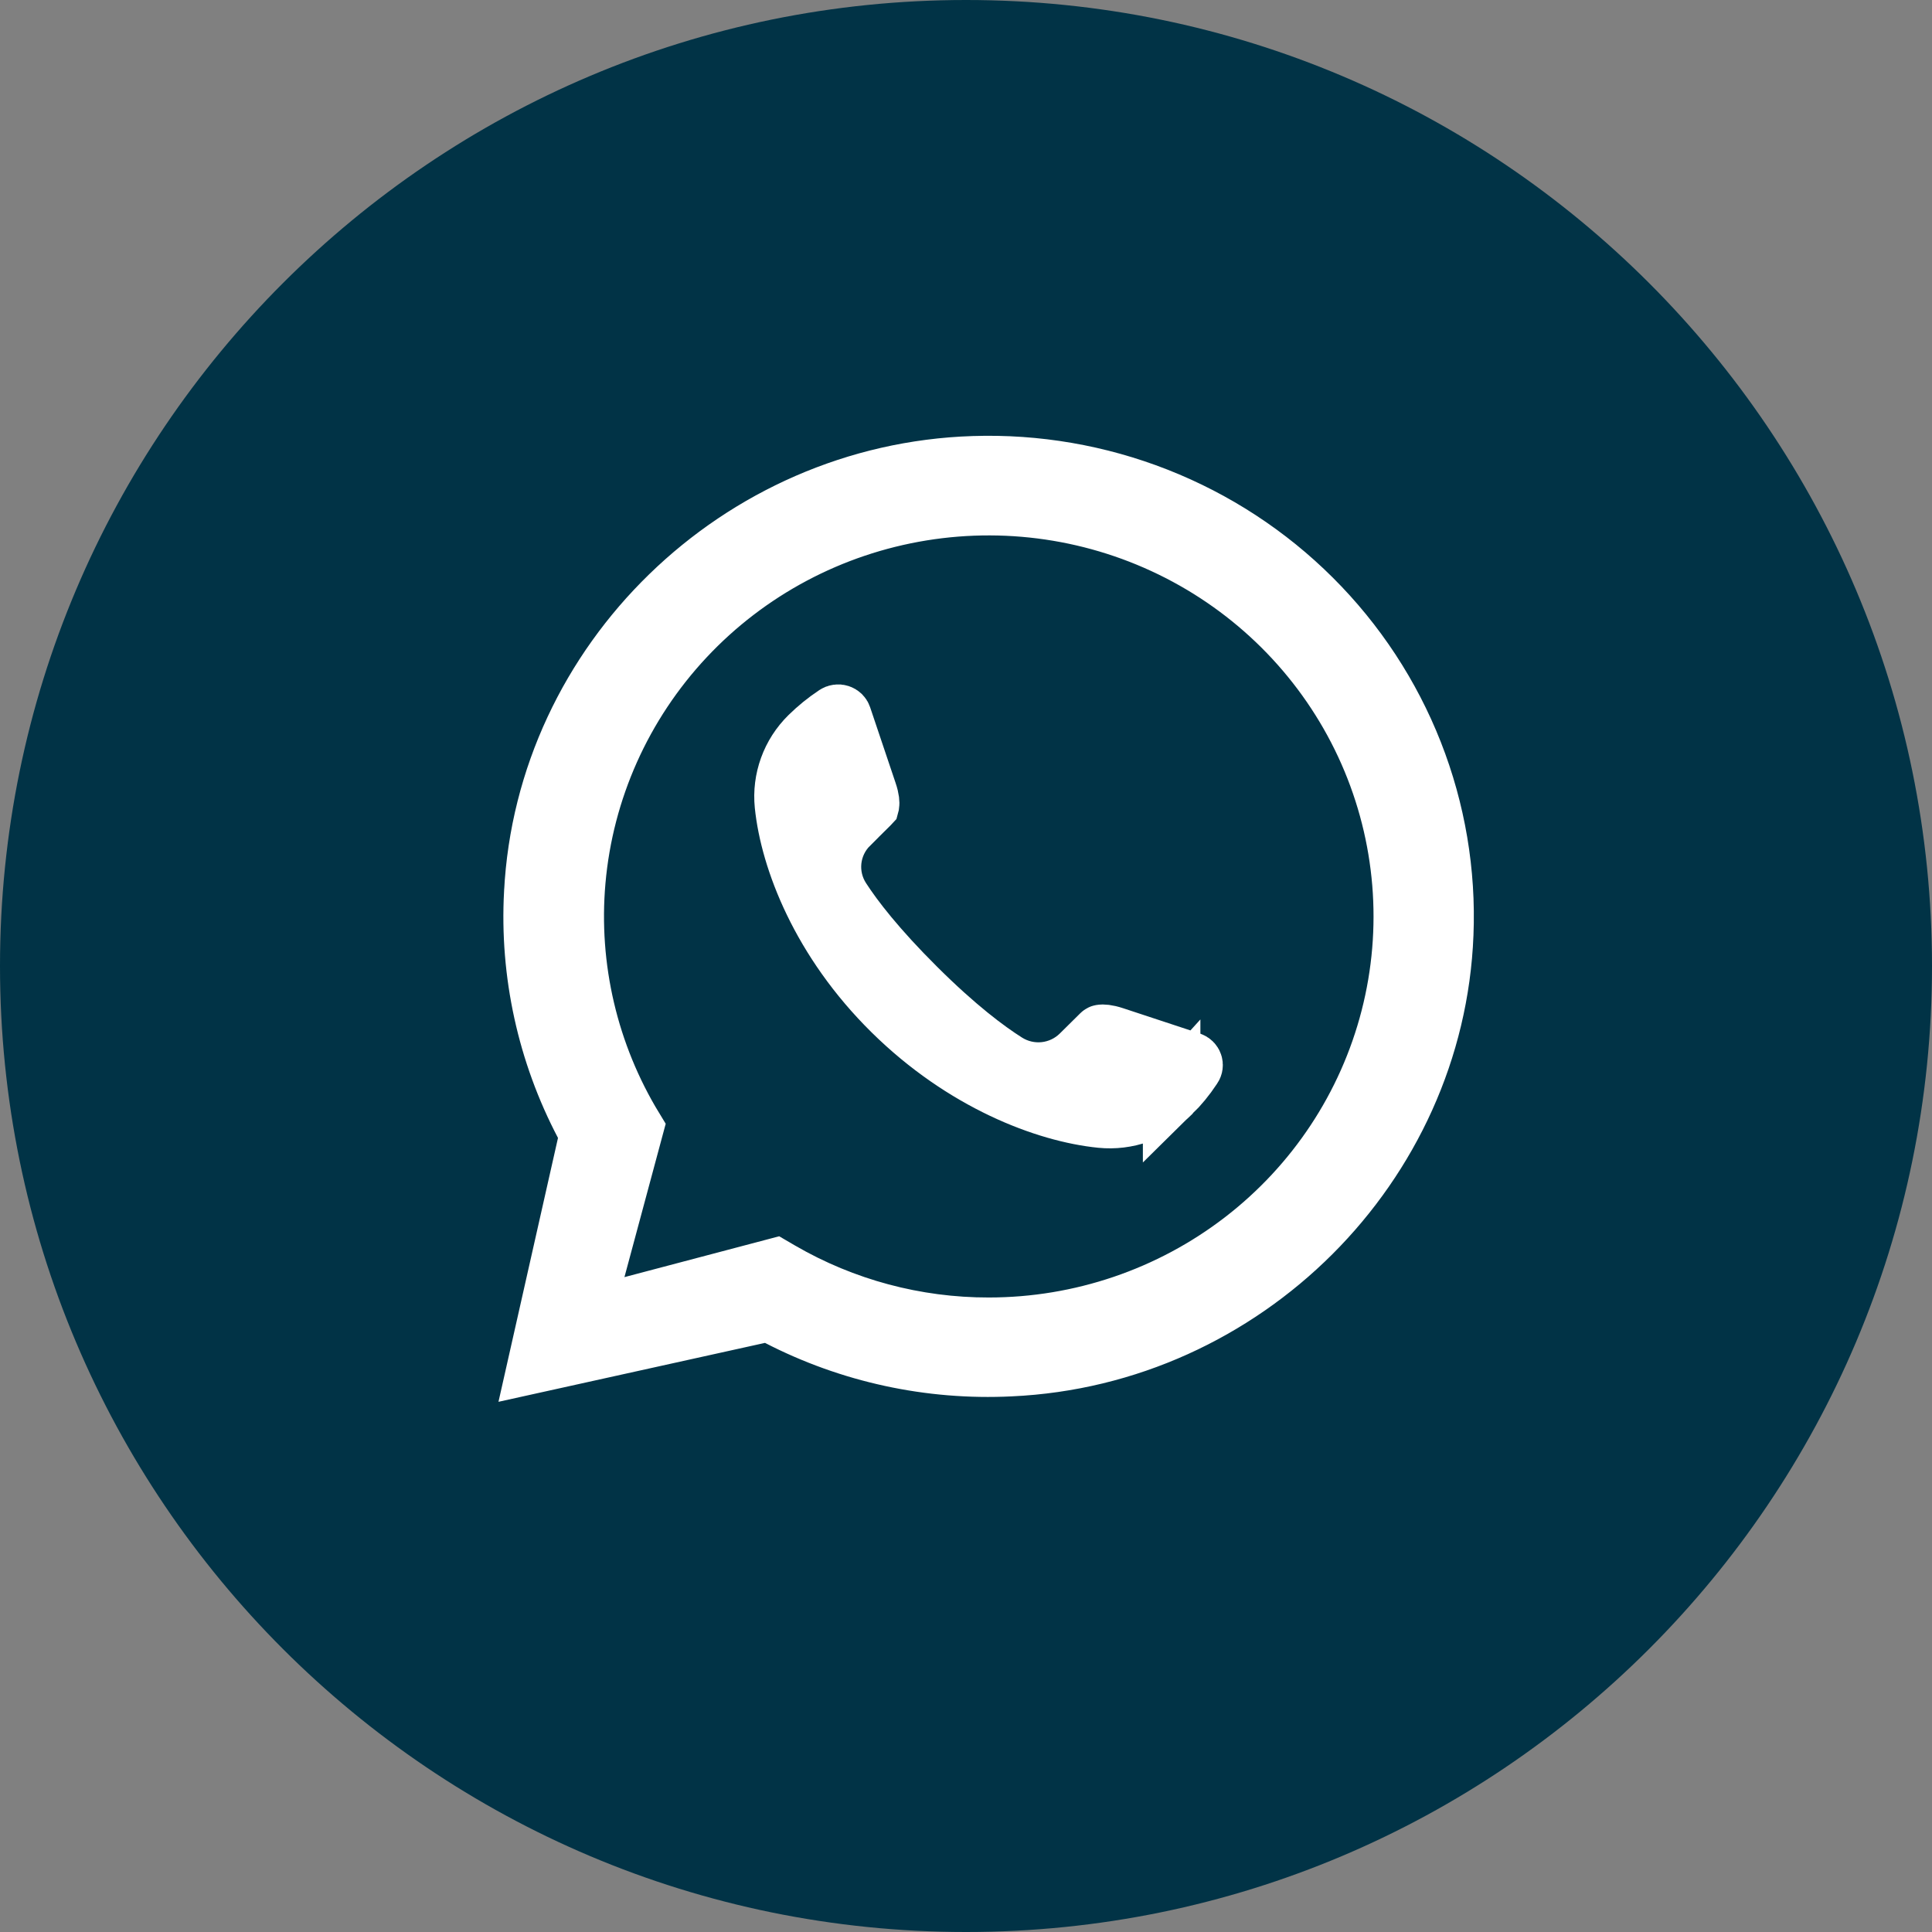 <svg width="99" height="99" viewBox="0 0 99 99" fill="none" xmlns="http://www.w3.org/2000/svg">
<rect x="0" y="0" width="99" height="99" fill="#808080" stroke="none"/>
<path d="M99 49.501C99 76.838 76.826 99 49.501 99C22.174 99 0 76.838 0 49.501C0 22.174 22.174 0 49.501 0C76.838 0 99 22.174 99 49.501Z" fill="#013346"/>
<path d="M49.882 23.817L49.883 23.817C53.099 23.711 56.301 24.263 59.291 25.438C62.281 26.613 64.993 28.385 67.258 30.644C69.524 32.902 71.294 35.598 72.459 38.562C73.624 41.526 74.159 44.696 74.031 47.874L74.031 47.875C73.567 59.747 63.791 69.531 51.778 70.081L51.773 70.081C47.646 70.284 43.539 69.394 39.876 67.503L39.402 67.258L38.882 67.374L27.491 69.892L30.03 58.634L30.149 58.105L29.897 57.624C27.977 53.969 27.08 49.873 27.3 45.76L27.301 45.756C27.903 33.871 37.839 24.205 49.882 23.817ZM40.017 65.108C43.248 66.981 46.925 67.965 50.667 67.96L50.67 67.96C50.67 67.96 50.669 67.96 50.668 67.96C55.374 67.959 59.947 66.407 63.666 63.544C67.385 60.681 70.038 56.67 71.201 52.143C72.365 47.616 71.971 42.834 70.084 38.553C68.197 34.273 64.925 30.741 60.788 28.512C56.651 26.283 51.883 25.484 47.238 26.239C42.593 26.994 38.331 29.26 35.128 32.684C31.925 36.108 29.963 40.493 29.556 45.147C29.168 49.58 30.212 54.013 32.525 57.811L30.575 65.059L29.914 67.516L32.374 66.867L39.709 64.931C39.811 64.991 39.914 65.051 40.017 65.108ZM25.829 45.681L25.829 45.681L25.829 45.681Z" fill="white" stroke="white" stroke-width="2.947"/>
<path d="M61.147 54.703L61.132 54.724L61.118 54.745C60.806 55.22 60.444 55.661 60.037 56.06L60.037 56.059L60.028 56.069C59.562 56.533 58.997 56.889 58.373 57.111C57.749 57.333 57.082 57.414 56.422 57.348C53.573 57.061 49.364 55.471 45.694 51.849C42.027 48.232 40.432 44.062 40.144 41.248C40.079 40.6 40.161 39.946 40.383 39.333C40.605 38.719 40.963 38.16 41.432 37.698L41.432 37.698C41.846 37.29 42.298 36.922 42.784 36.6L42.792 36.595L42.8 36.589C42.833 36.567 42.871 36.552 42.911 36.547C42.952 36.541 42.994 36.544 43.033 36.557C43.071 36.57 43.105 36.591 43.132 36.617C43.158 36.644 43.178 36.674 43.189 36.707L44.494 40.584L44.494 40.584L44.496 40.589C44.628 40.978 44.619 41.166 44.611 41.22C44.609 41.228 44.608 41.233 44.607 41.237C44.605 41.239 44.603 41.242 44.599 41.246L44.599 41.246L44.589 41.255L43.548 42.286C43.548 42.286 43.548 42.286 43.548 42.287C43.058 42.771 42.748 43.409 42.673 44.096C42.599 44.782 42.764 45.472 43.139 46.05C43.784 47.049 44.946 48.56 46.99 50.593C49.04 52.632 50.576 53.776 51.583 54.413C52.163 54.78 52.85 54.94 53.532 54.867C54.214 54.794 54.853 54.492 55.342 54.008L55.342 54.008L56.384 52.977L56.384 52.977L56.394 52.967C56.4 52.961 56.404 52.957 56.406 52.956C56.41 52.954 56.419 52.952 56.434 52.95C56.499 52.94 56.698 52.933 57.097 53.065L61.017 54.358L61.022 54.36C61.06 54.373 61.094 54.393 61.12 54.419C61.147 54.446 61.165 54.476 61.176 54.509C61.187 54.541 61.19 54.575 61.185 54.608C61.18 54.641 61.167 54.674 61.147 54.703Z" fill="white" stroke="white" stroke-width="2.947"/>
</svg>
